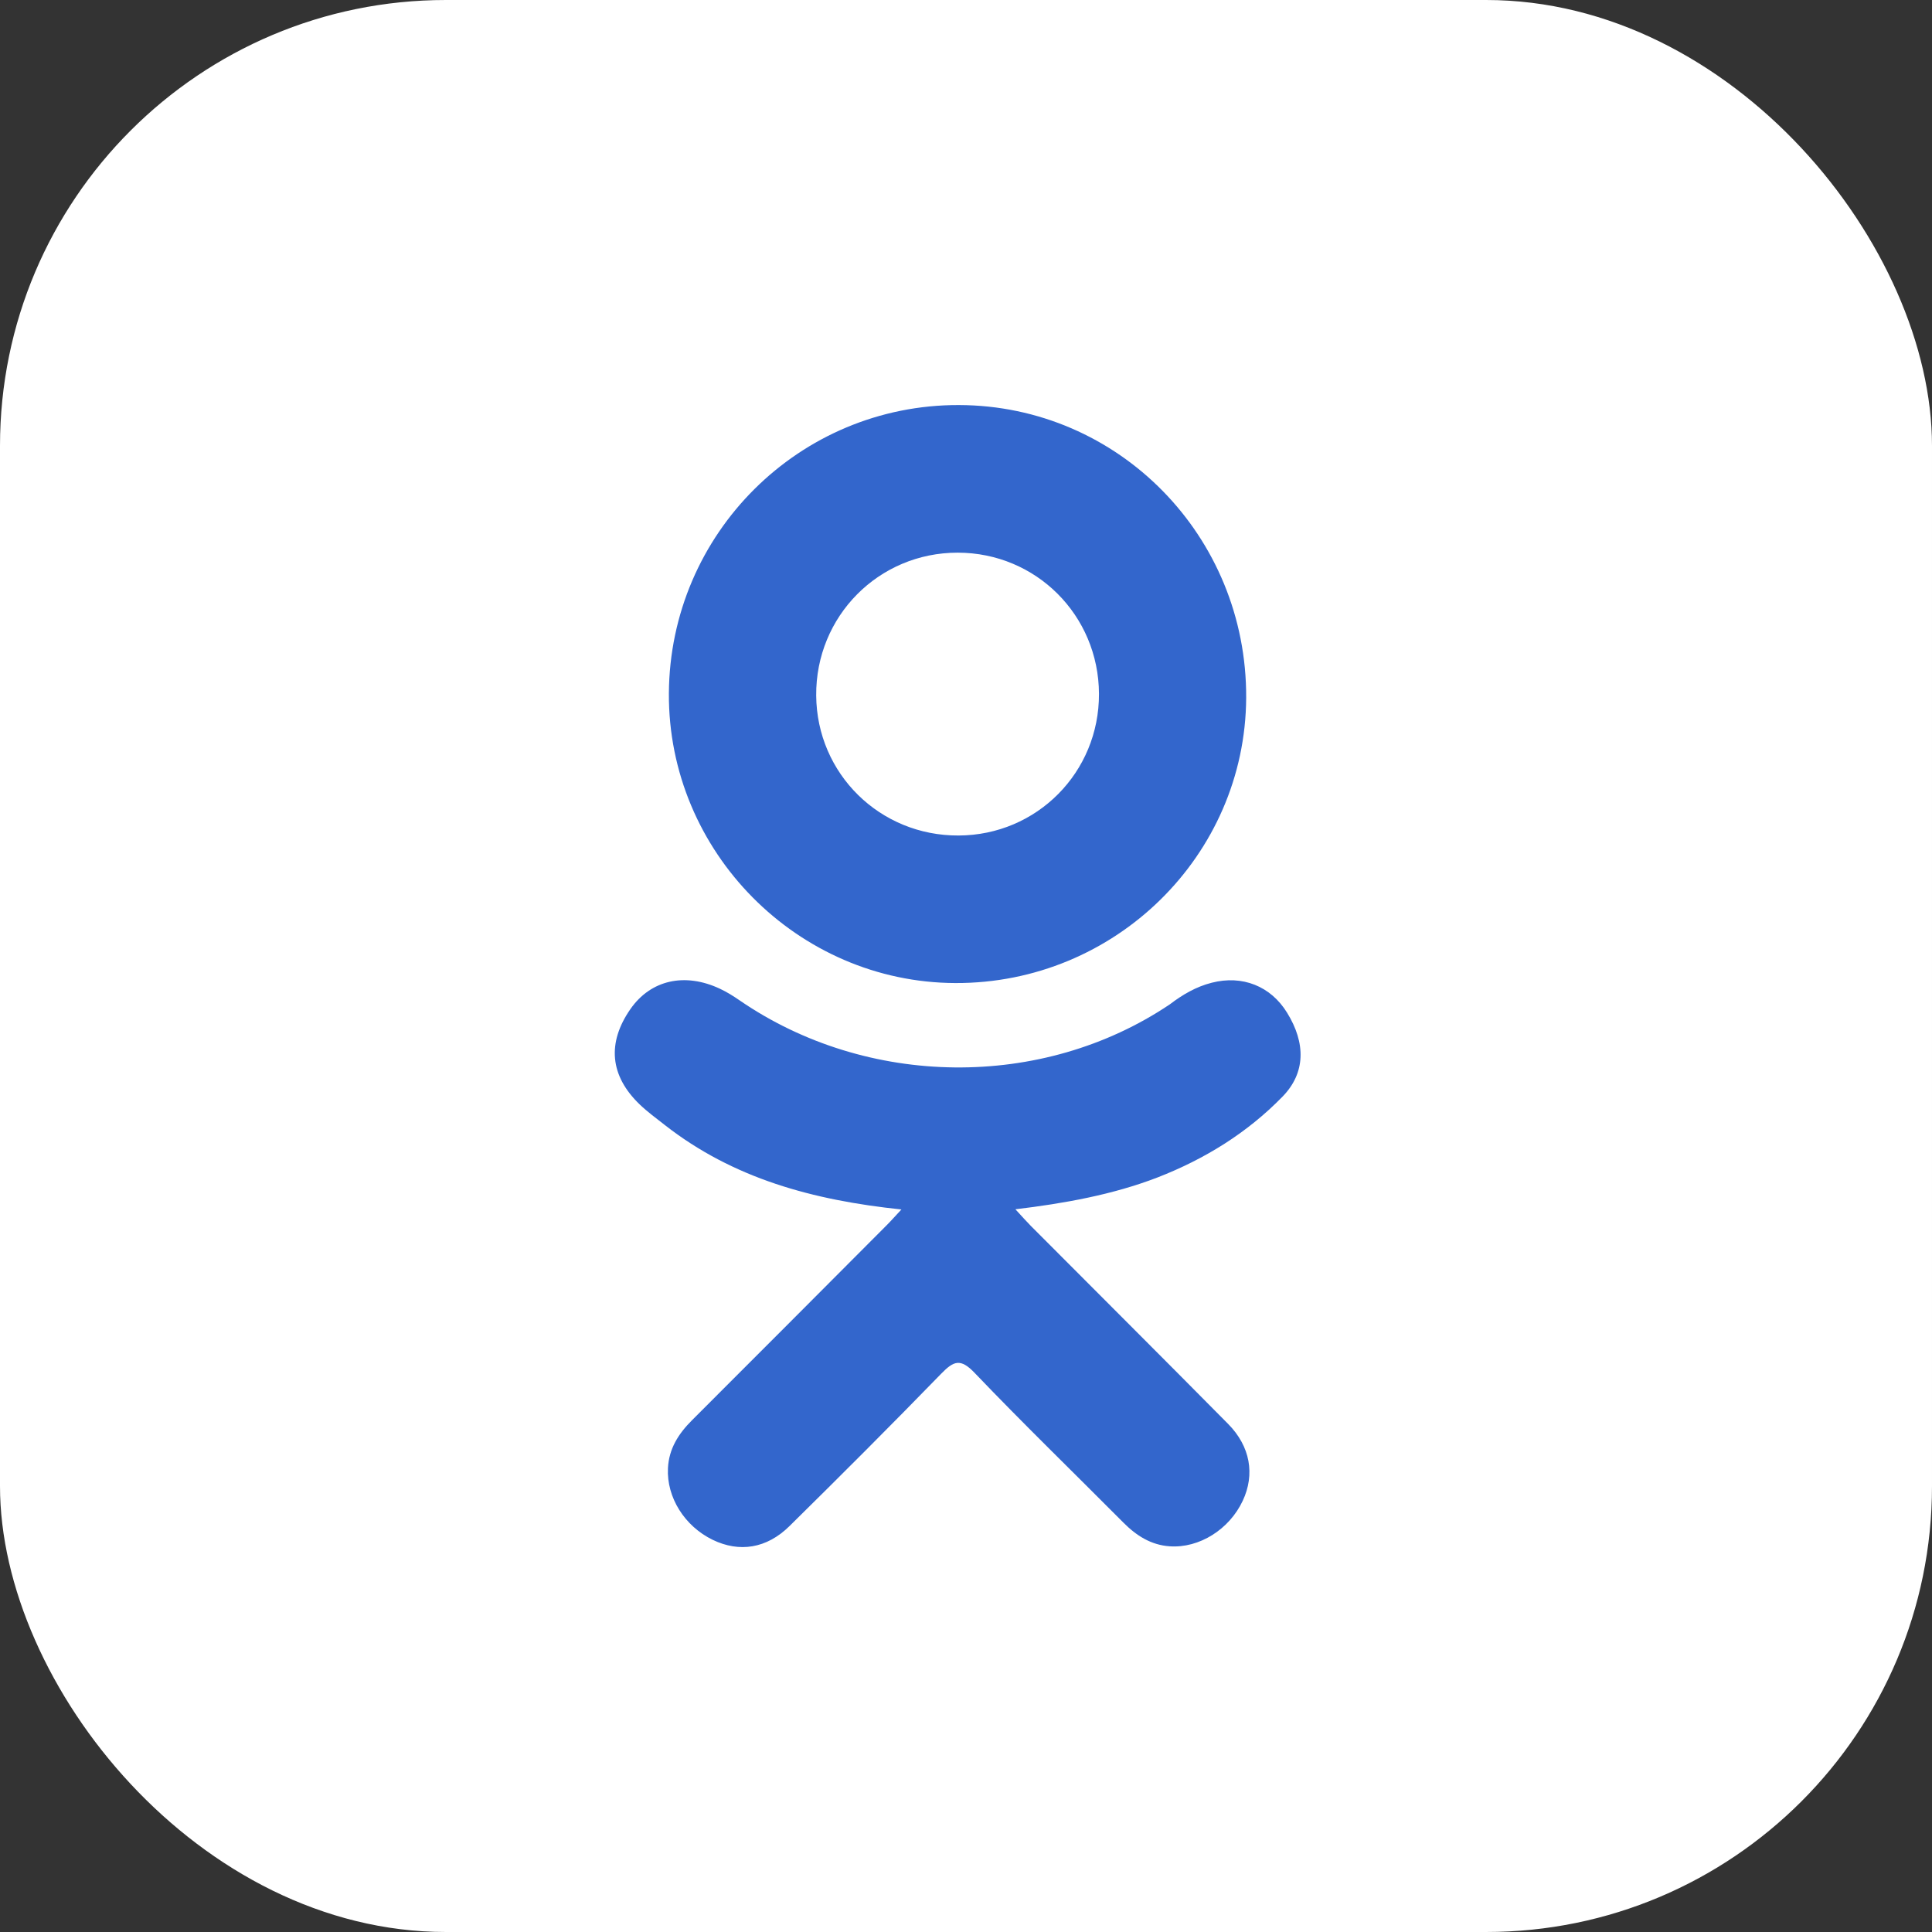<?xml version="1.0" encoding="UTF-8"?> <svg xmlns="http://www.w3.org/2000/svg" width="52" height="52" viewBox="0 0 52 52" fill="none"><rect x="0" y="0" width="52" height="52" fill="#333333" stroke="none"/><rect width="52" height="52" rx="12" fill="white"></rect><path d="M16.97 27.156C17.515 26.376 18.43 26.166 19.381 26.614C19.565 26.7 19.74 26.81 19.908 26.926C23.336 29.281 28.046 29.346 31.486 27.032C31.827 26.772 32.192 26.557 32.615 26.45C33.437 26.239 34.202 26.54 34.643 27.259C35.148 28.077 35.141 28.878 34.52 29.515C33.569 30.492 32.424 31.198 31.153 31.692C29.951 32.156 28.634 32.392 27.33 32.548C27.527 32.762 27.619 32.867 27.741 32.991C29.512 34.769 31.29 36.54 33.054 38.324C33.654 38.931 33.781 39.685 33.449 40.392C33.087 41.166 32.277 41.674 31.482 41.619C30.979 41.584 30.587 41.333 30.238 40.983C28.902 39.639 27.541 38.32 26.233 36.952C25.853 36.553 25.669 36.627 25.332 36.974C23.988 38.357 22.624 39.72 21.25 41.074C20.634 41.682 19.9 41.791 19.183 41.445C18.423 41.076 17.94 40.3 17.978 39.519C18.003 38.991 18.263 38.588 18.625 38.226C20.376 36.478 22.123 34.724 23.87 32.972C23.986 32.856 24.094 32.732 24.262 32.553C21.879 32.304 19.731 31.718 17.892 30.279C17.664 30.1 17.427 29.927 17.218 29.727C16.414 28.954 16.334 28.069 16.97 27.156Z" fill="#3366CC"></path><path fill-rule="evenodd" clip-rule="evenodd" d="M25.809 10.902C30.109 10.913 33.562 14.432 33.541 18.782C33.518 23.03 30.009 26.473 25.716 26.459C21.465 26.445 17.979 22.921 18.003 18.663C18.029 14.358 21.517 10.89 25.809 10.902ZM25.778 14.875C23.65 14.873 21.952 16.587 21.968 18.72C21.984 20.826 23.683 22.497 25.798 22.488C27.907 22.481 29.587 20.787 29.579 18.674C29.57 16.56 27.887 14.877 25.778 14.875Z" fill="#3366CC"></path></svg> 